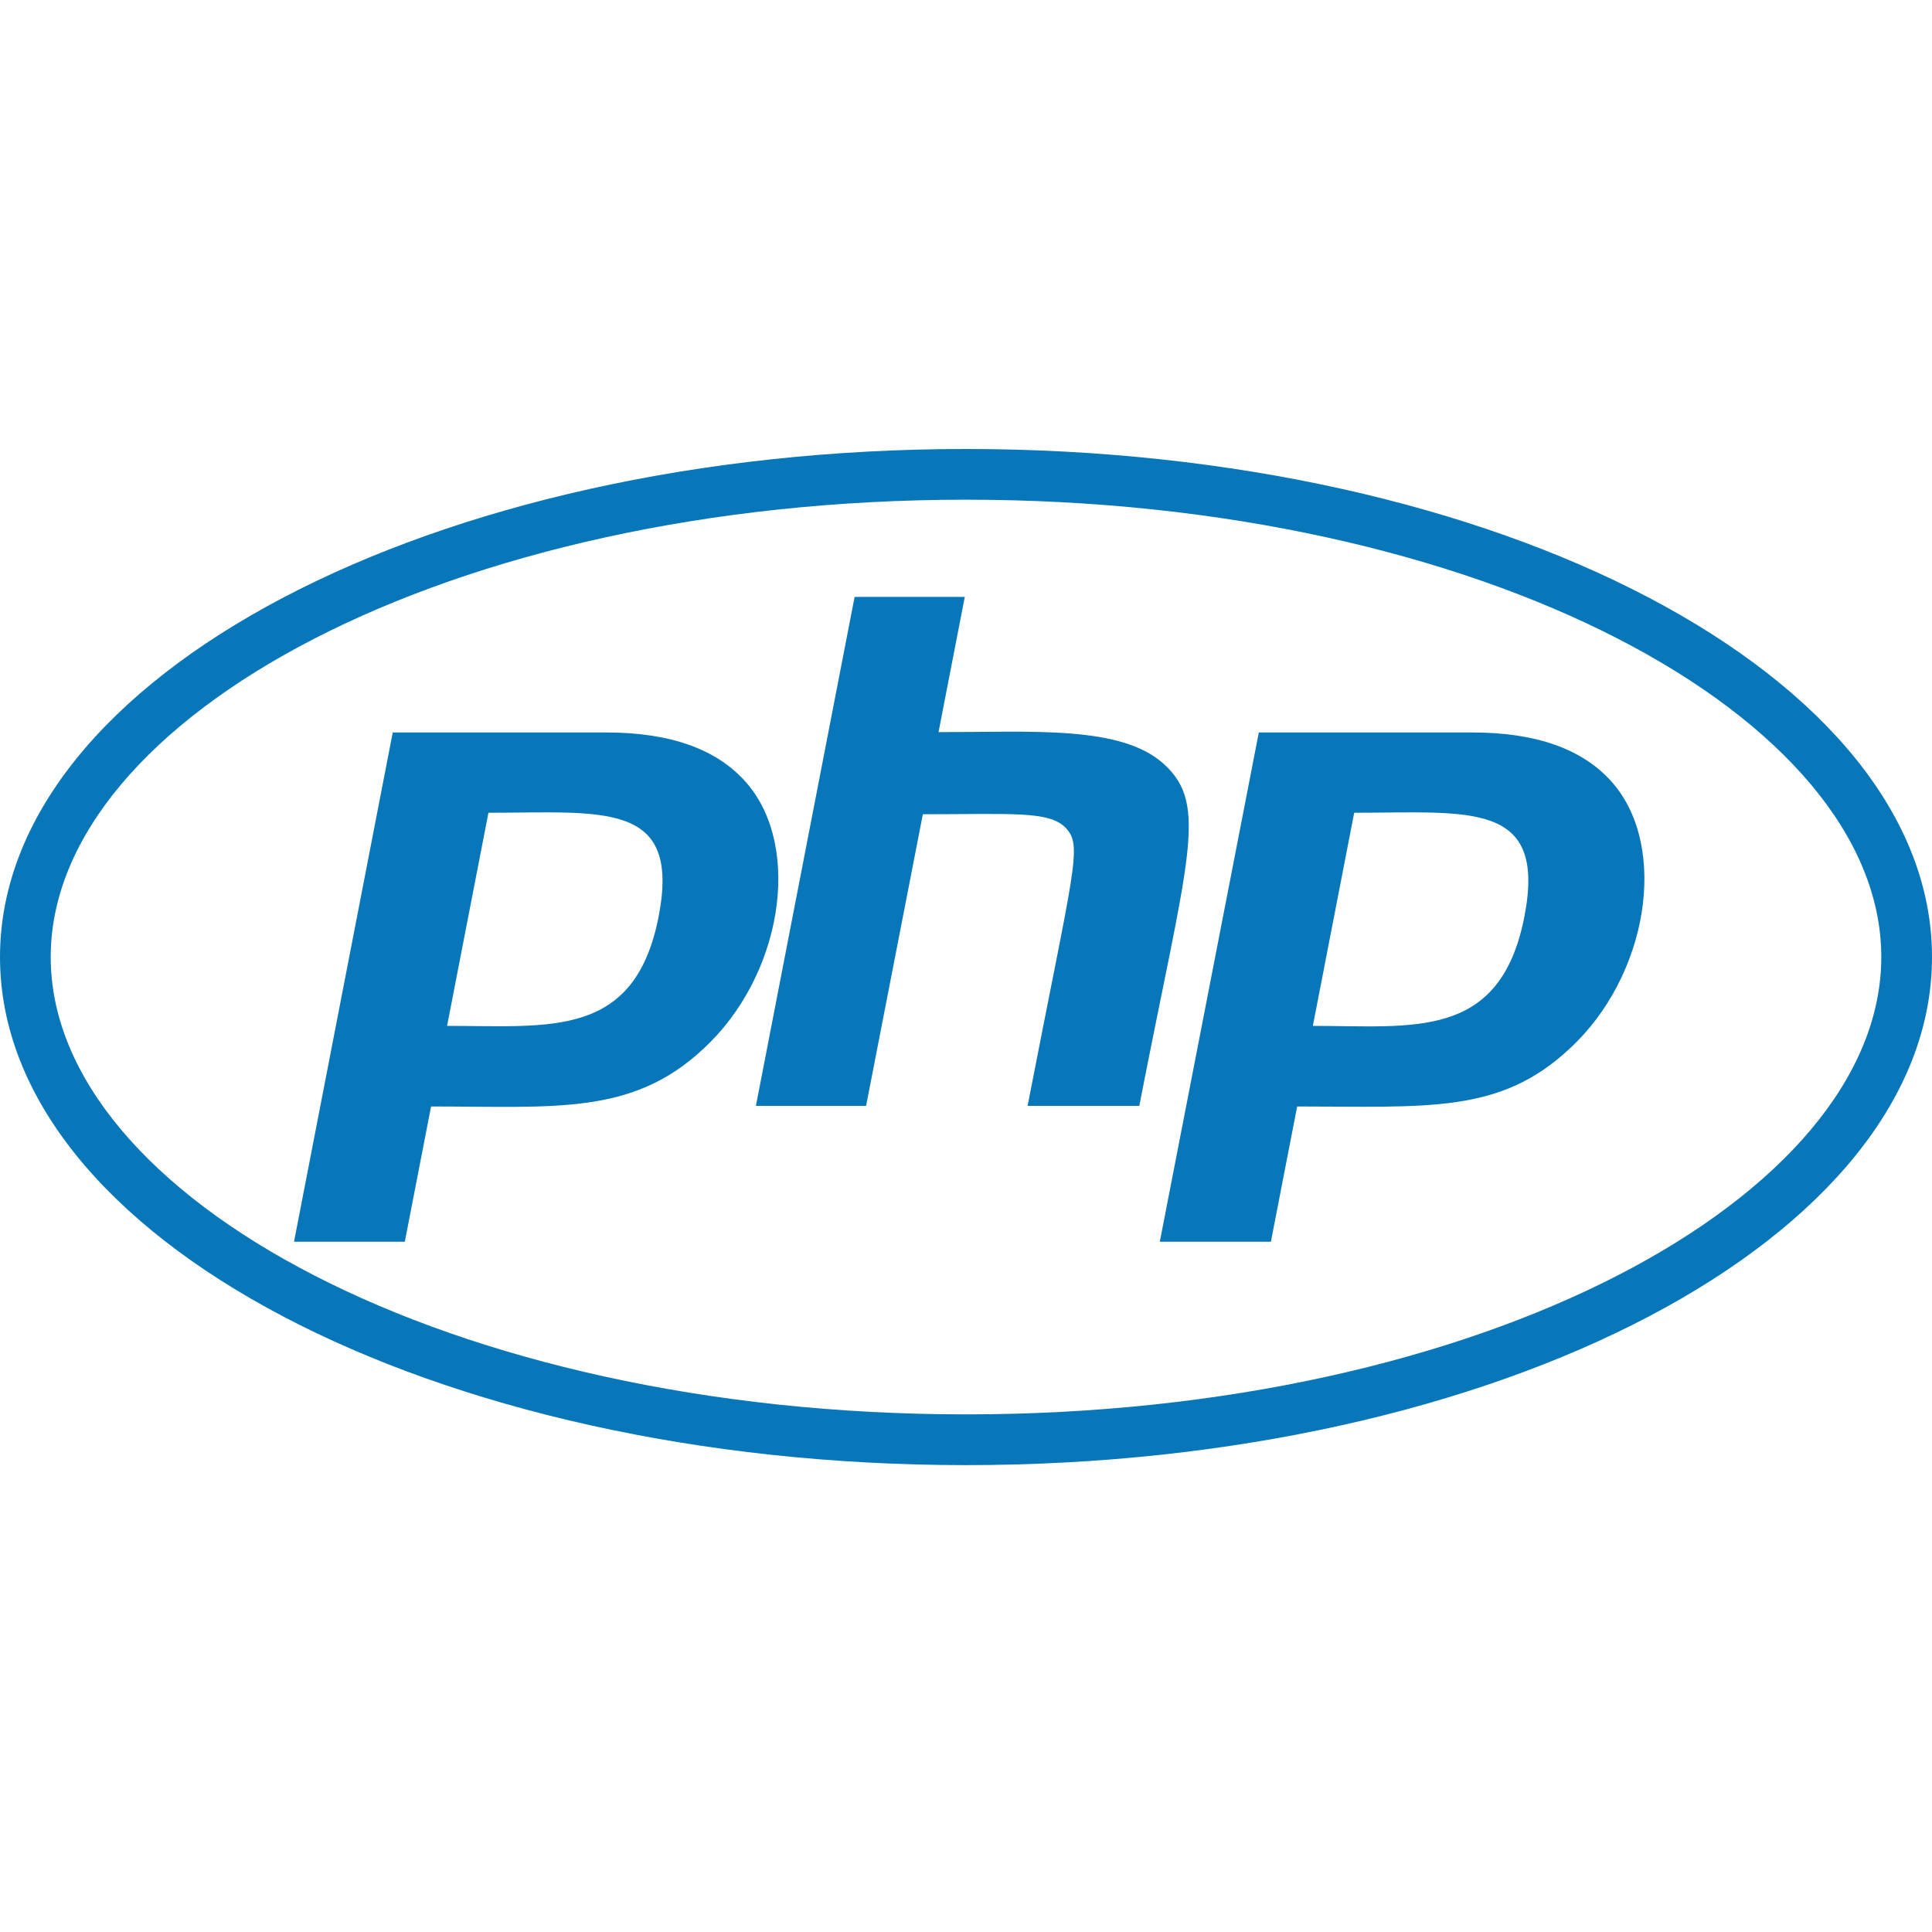 <svg xmlns="http://www.w3.org/2000/svg" viewBox="0 0 128 128" width="128" height="128" overflow="visible"><switch><g><path fill="none" d="M6 0a6 6 0 00-6 6v116a6 6 0 006 6h116a6 6 0 006-6V6a6 6 0 00-6-6H6z"/><path fill="#0877B9" d="M64 33.106c34.28 0 60.64 14.44 60.64 30.3 0 15.861-26.38 30.3-60.64 30.3-34.28 0-60.64-14.439-60.64-30.3 0-15.86 26.38-30.3 60.64-30.3m0-3.359c-35.34 0-64 15.06-64 33.66s28.66 33.661 64 33.661 64-15.061 64-33.661-28.66-33.66-64-33.66zm-20.36 30.96c-1.58 8.1-7.159 7.26-14.02 7.26l2.74-14.12c7.6 0 12.76-.821 11.28 6.86zM19.48 82.268h7.34l1.739-8.961c8.221 0 13.32.6 18.04-3.82 5.221-4.8 6.58-13.34 2.86-17.62-1.94-2.24-5.06-3.34-9.3-3.34H26.02l-6.54 33.741zm37.14-42.722h7.3l-1.74 8.96c6.301 0 12.141-.46 14.96 2.14 2.96 2.72 1.54 6.2-1.659 22.62h-7.4c3.08-15.88 3.66-17.2 2.54-18.4-1.08-1.16-3.54-.92-9.48-.92l-3.76 19.32h-7.3l6.539-33.72zM101 60.707c-1.6 8.22-7.34 7.26-14.02 7.26l2.739-14.12c7.641 0 12.761-.821 11.281 6.86zM76.84 82.268h7.36l1.74-8.961c8.64 0 13.42.5 18.04-3.82 5.22-4.8 6.579-13.34 2.859-17.62-1.939-2.24-5.06-3.34-9.3-3.34H83.4l-6.56 33.741z"/></g></switch></svg>